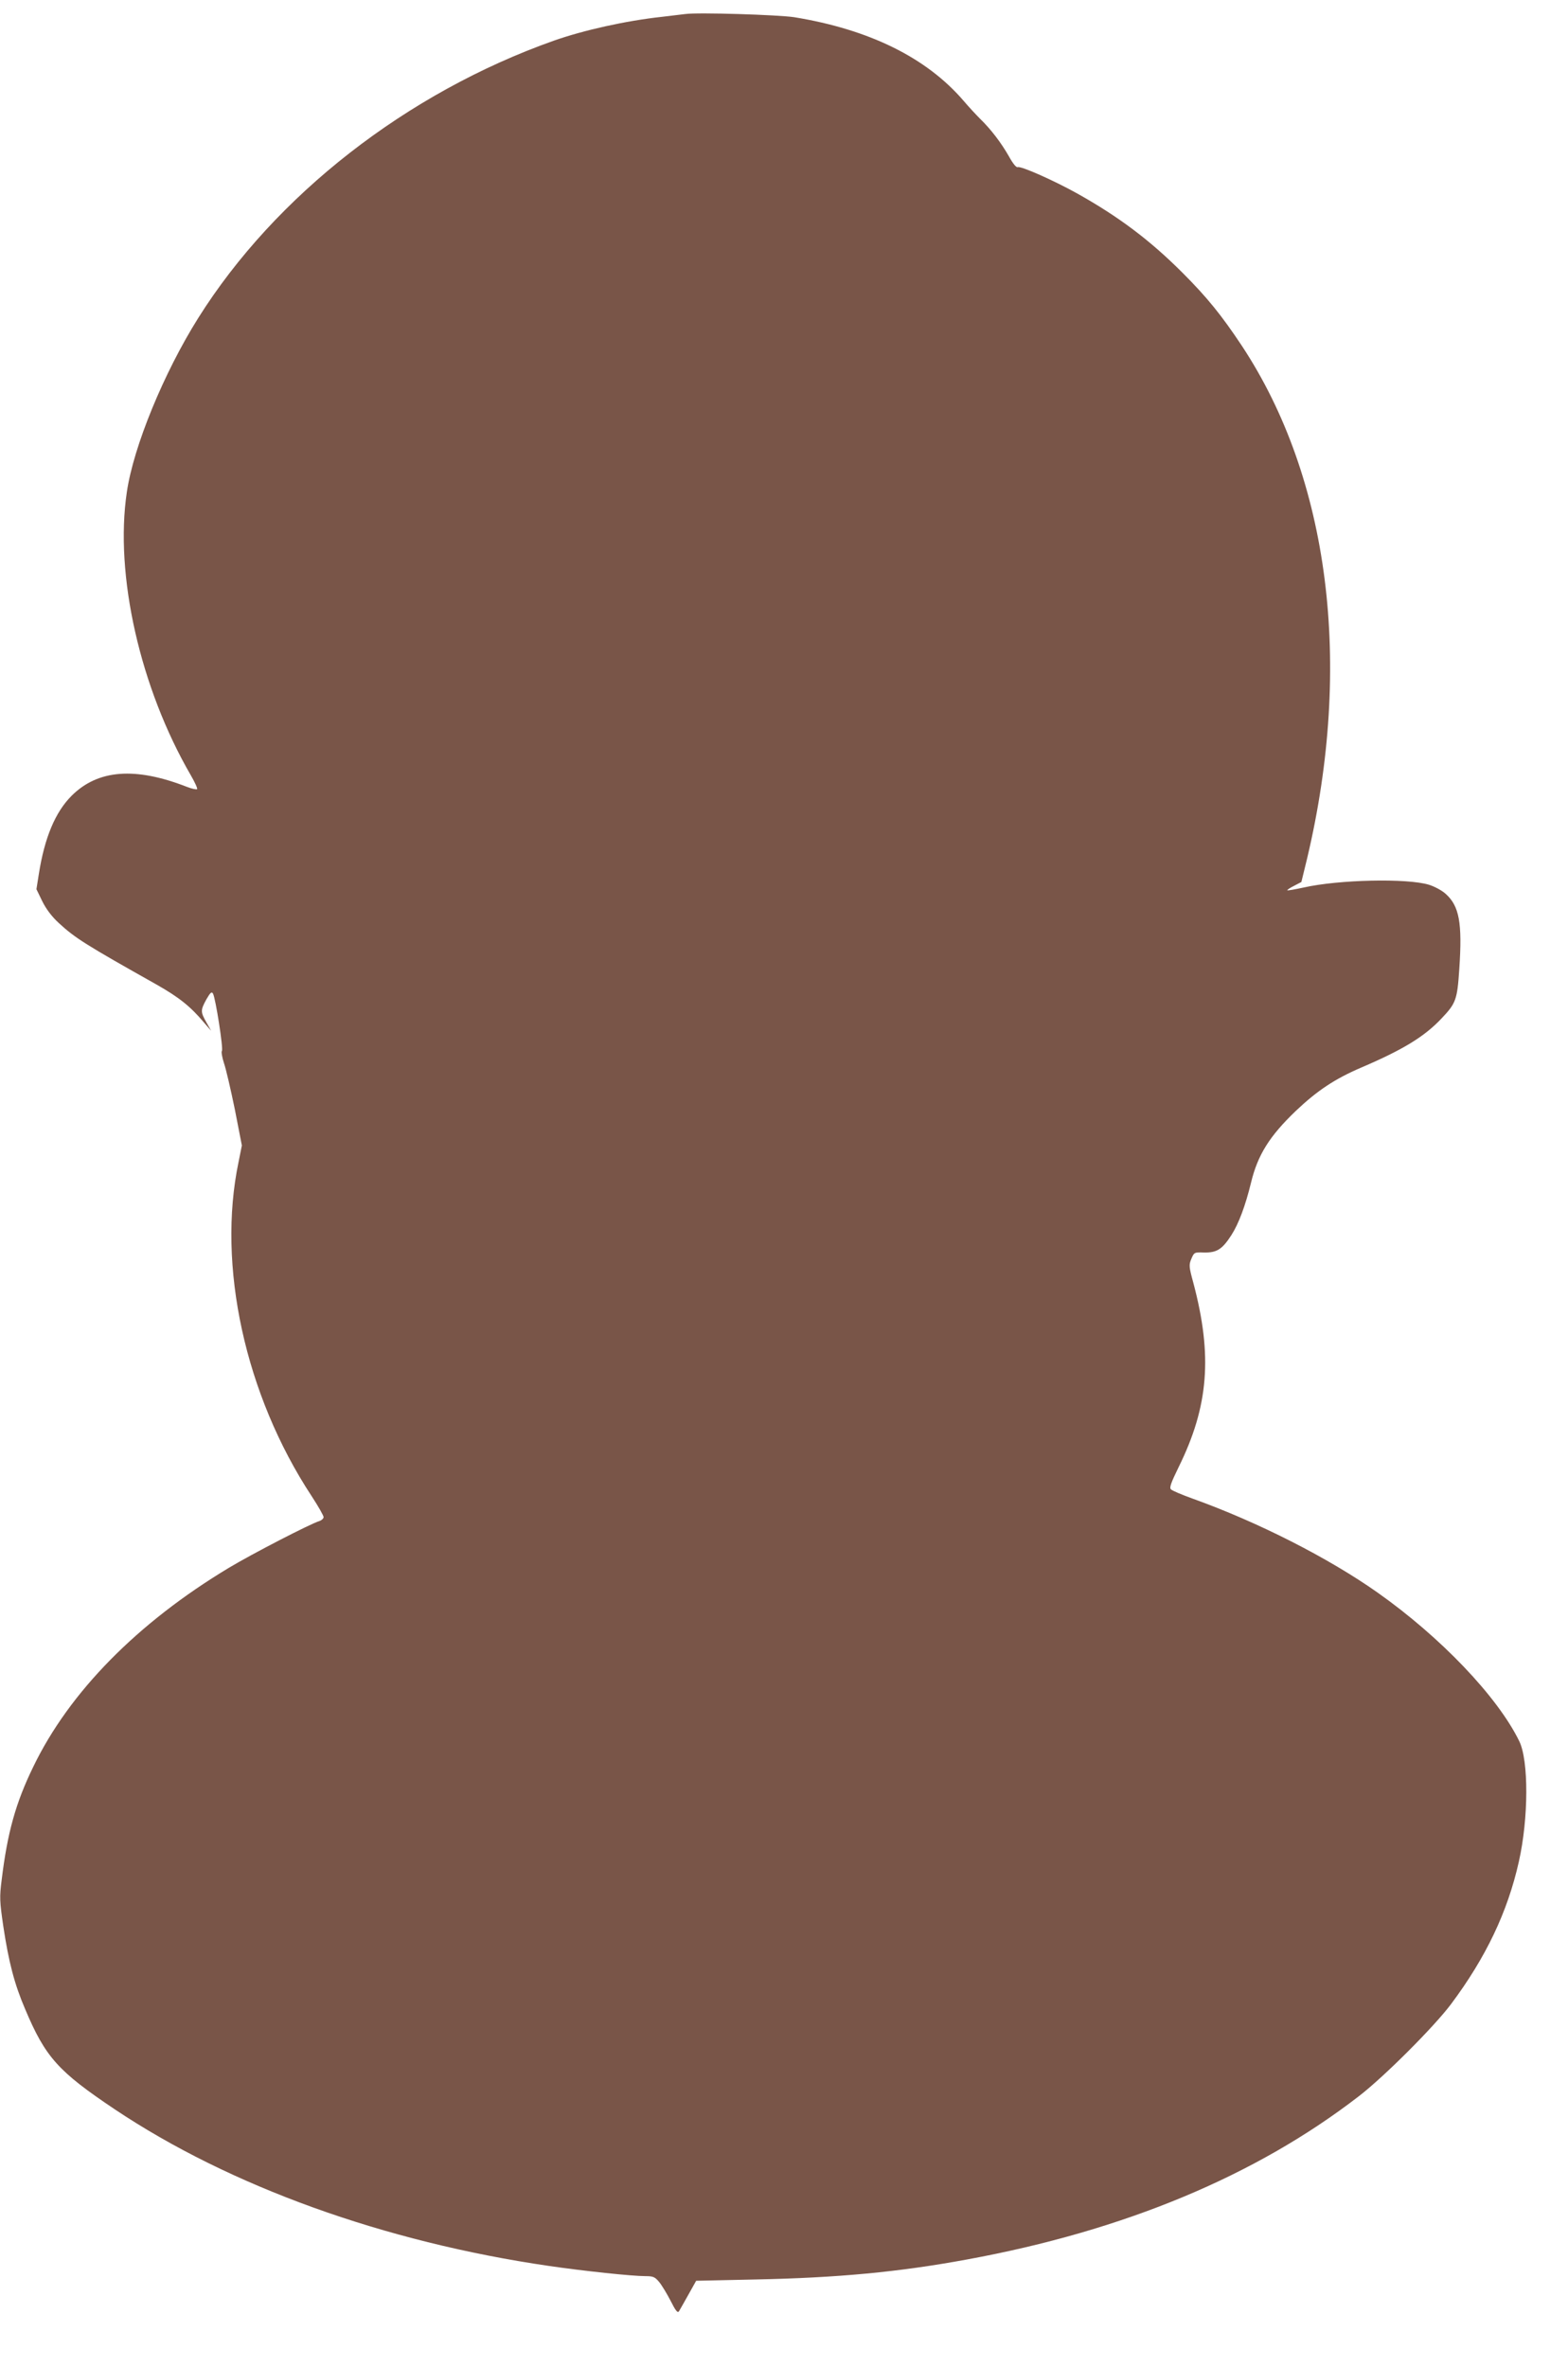 <?xml version="1.0" standalone="no"?>
<!DOCTYPE svg PUBLIC "-//W3C//DTD SVG 20010904//EN"
 "http://www.w3.org/TR/2001/REC-SVG-20010904/DTD/svg10.dtd">
<svg version="1.0" xmlns="http://www.w3.org/2000/svg"
 width="848pt" height="1280pt" viewBox="0 0 848 1280"
 preserveAspectRatio="xMidYMid meet">
<g transform="translate(0,1280) scale(0.1,-0.1)"
fill="#795548" stroke="none">
<path d="M3705 12724 c-16 -2 -73 -9 -125 -15 -194 -21 -423 -72 -585 -129
-795 -282 -1506 -836 -1923 -1500 -186 -296 -350 -695 -386 -941 -67 -448 72
-1060 346 -1532 22 -38 37 -71 34 -75 -4 -3 -28 2 -54 12 -281 110 -483 94
-625 -48 -88 -88 -146 -226 -177 -423 l-13 -82 31 -64 c21 -43 52 -84 90 -119
89 -82 145 -117 529 -333 120 -68 183 -118 256 -205 l39 -45 -26 46 c-32 57
-32 65 0 124 22 38 29 44 36 31 14 -25 57 -300 48 -310 -4 -4 1 -34 11 -65 11
-31 37 -144 59 -251 l38 -195 -18 -90 c-117 -559 35 -1258 395 -1806 36 -55
65 -106 65 -114 0 -7 -10 -17 -22 -21 -50 -15 -365 -178 -490 -253 -495 -298
-863 -672 -1058 -1076 -95 -195 -140 -356 -171 -612 -12 -93 -11 -115 9 -252
29 -192 60 -312 118 -447 110 -261 179 -337 485 -542 622 -416 1456 -717 2349
-847 185 -27 448 -55 521 -55 41 0 51 -4 74 -32 14 -17 42 -63 62 -102 27 -54
38 -67 45 -56 5 8 28 49 51 90 l42 75 320 7 c444 9 775 40 1144 108 851 156
1562 452 2121 884 136 105 406 375 498 498 188 252 305 497 366 769 53 235 54
548 2 653 -118 241 -426 563 -766 803 -265 187 -646 381 -1000 508 -58 21
-111 43 -117 50 -10 8 -1 34 41 120 163 330 184 604 80 996 -24 88 -25 98 -11
131 15 35 16 36 69 34 69 -1 98 17 148 95 39 61 75 157 106 284 36 149 100
251 242 387 116 110 211 173 353 234 227 97 343 168 435 266 78 82 85 101 96
267 17 251 0 342 -75 408 -20 18 -60 39 -89 48 -117 36 -488 28 -678 -15 -46
-10 -86 -17 -88 -15 -2 2 14 13 36 24 l40 21 31 127 c249 1050 121 2055 -353
2773 -109 164 -187 261 -321 395 -175 175 -343 302 -570 429 -124 69 -303 149
-321 142 -8 -3 -26 19 -48 59 -41 72 -97 146 -155 202 -21 21 -62 65 -90 98
-201 234 -511 386 -916 452 -86 13 -523 27 -590 17z"/>
</g>
</svg>
